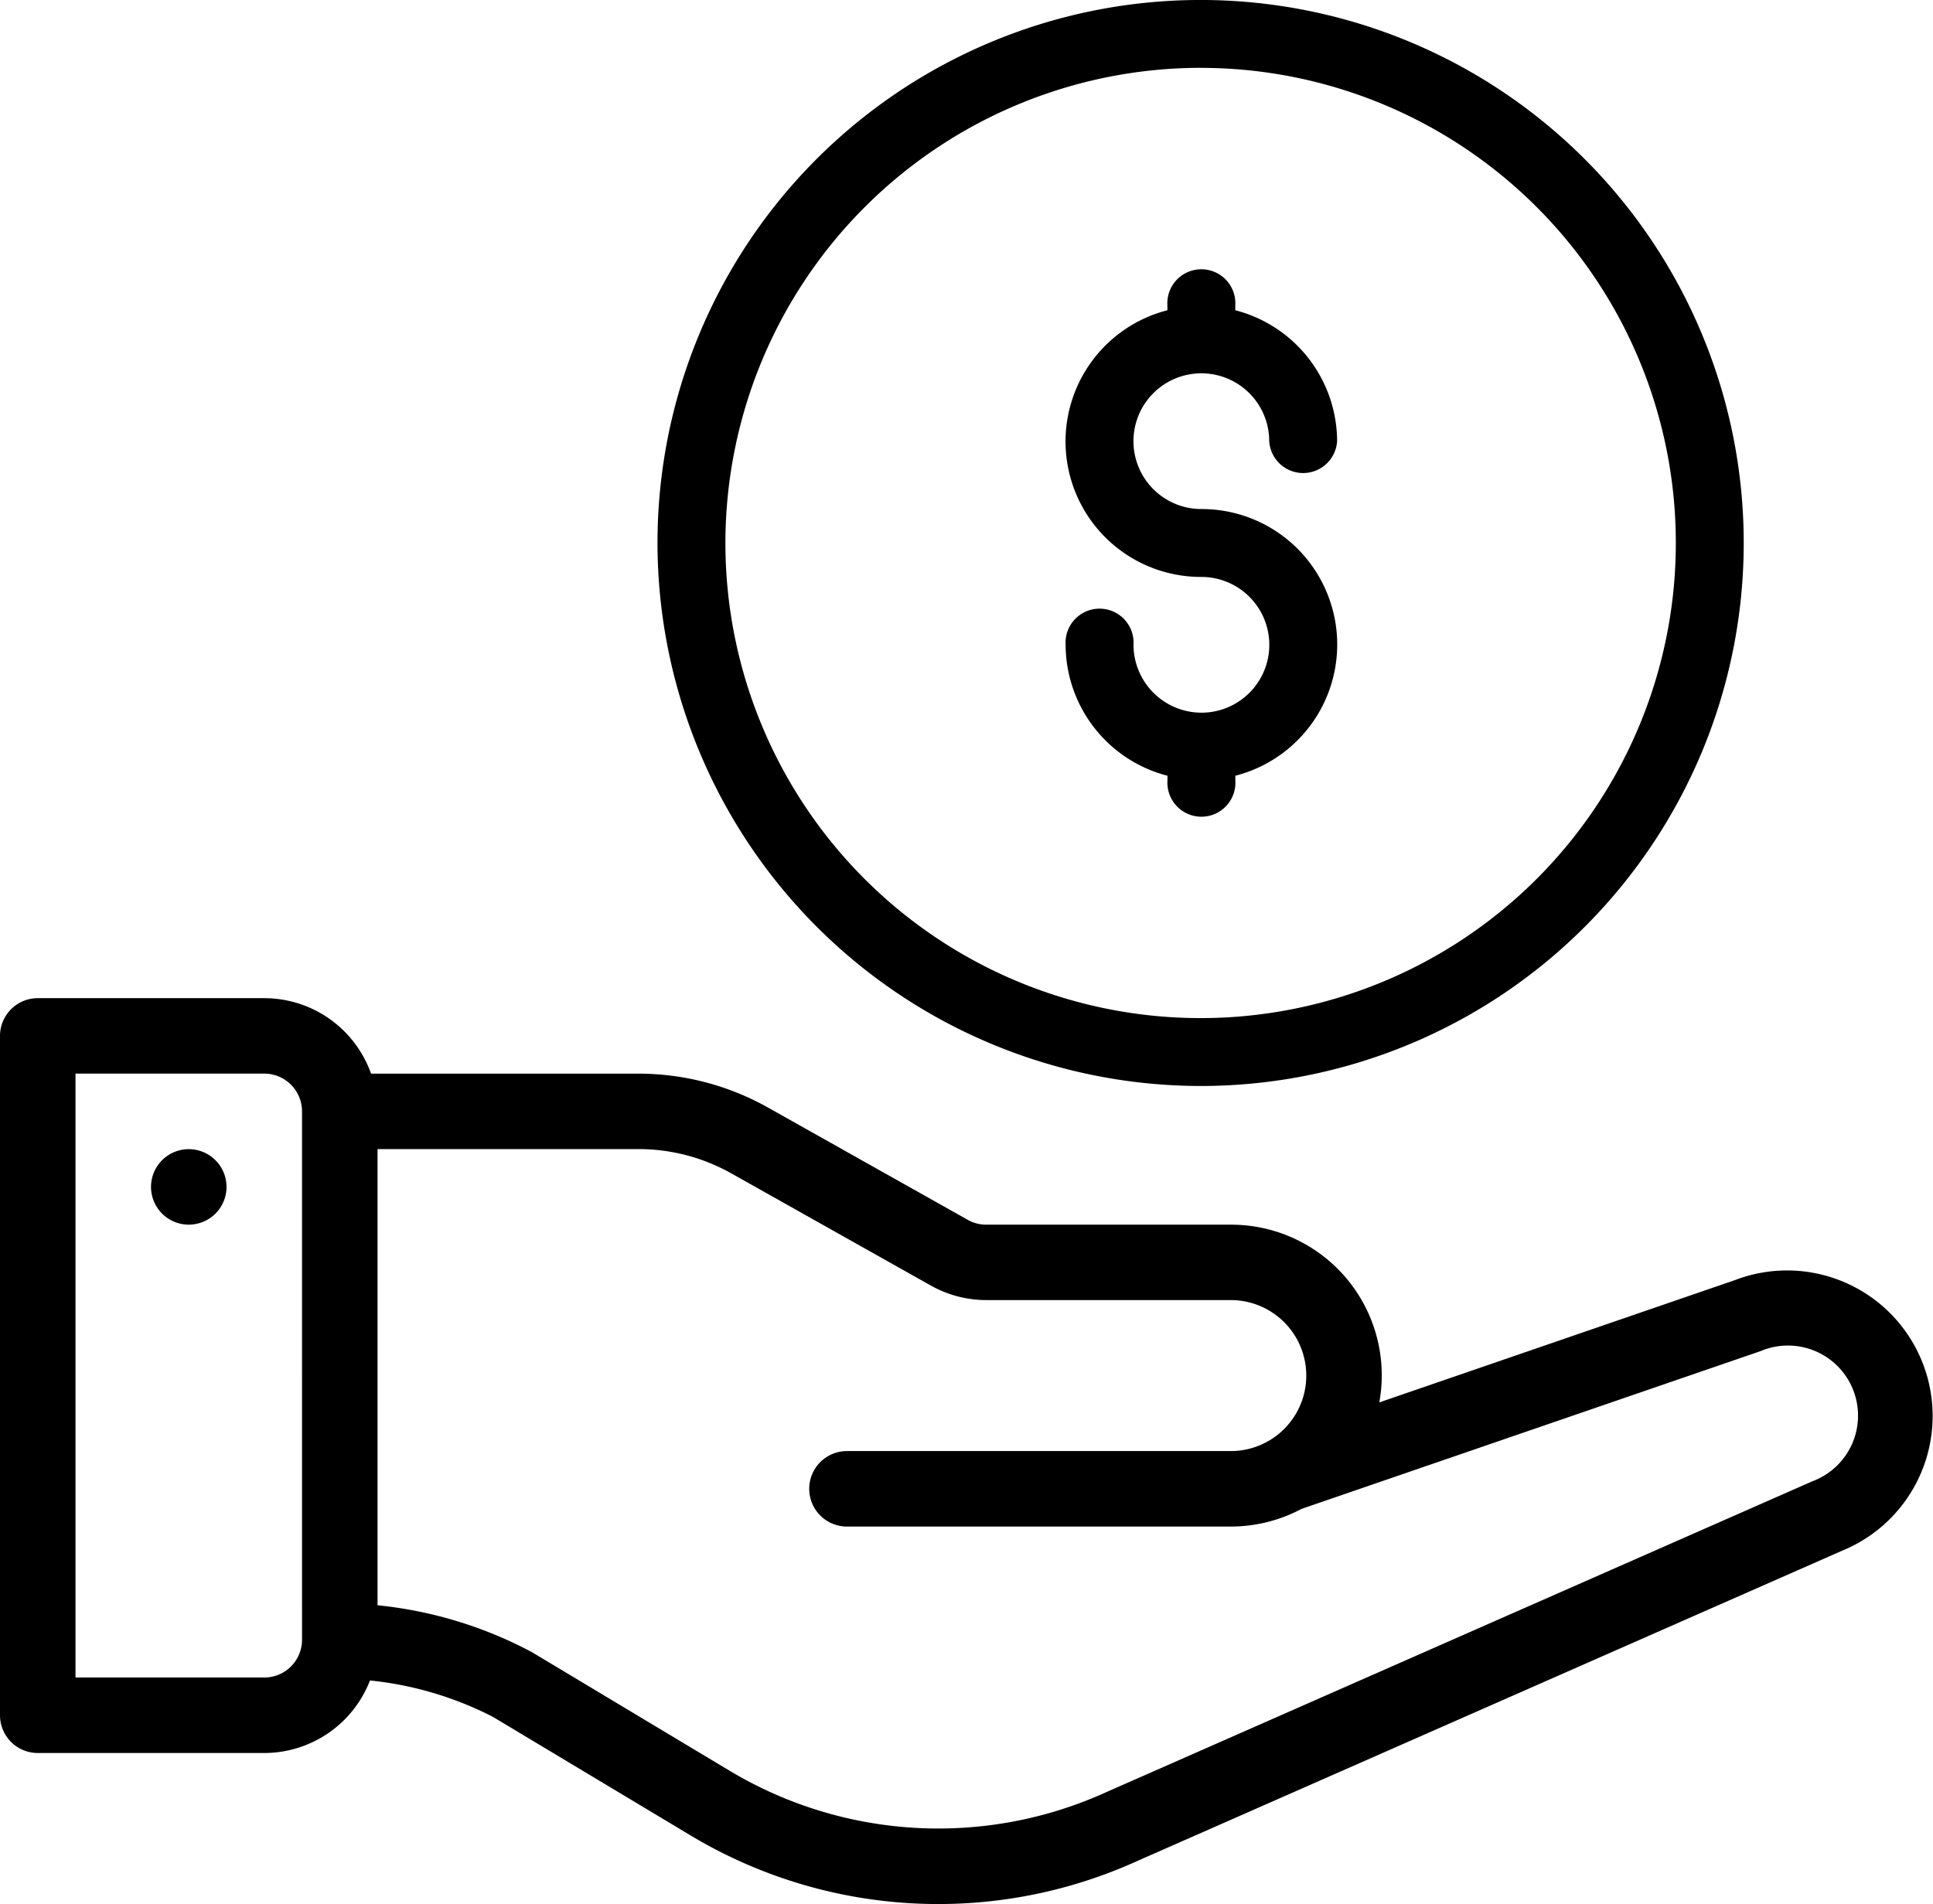 <svg xmlns="http://www.w3.org/2000/svg" width="85.258" height="83.997" viewBox="0 0 85.258 83.997">
  <g id="Group_35" data-name="Group 35" transform="translate(-169 -891.506)">
    <g id="Group_29" data-name="Group 29" transform="translate(24 317)">
      <path id="Path_7" data-name="Path 7" d="M228.755,47.917A23.955,23.955,0,1,0,204.8,23.963,23.982,23.982,0,0,0,228.755,47.917Zm0-44.915a20.96,20.96,0,1,1-20.96,20.96A20.983,20.983,0,0,1,228.755,3Z" transform="translate(-30.8 574.498)"/>
      <path id="Path_9" data-name="Path 9" d="M313.189,87.737a3,3,0,0,1-2.994-2.994,1.5,1.5,0,1,0-2.994,0,5.982,5.982,0,0,0,4.492,5.776v.213a1.5,1.5,0,1,0,2.994,0v-.213a5.976,5.976,0,0,0-1.5-11.765,2.994,2.994,0,1,1,2.994-2.994,1.5,1.5,0,0,0,2.994,0,5.982,5.982,0,0,0-4.491-5.776v-.213a1.5,1.5,0,1,0-2.994,0v.213a5.976,5.976,0,0,0,1.5,11.765,2.994,2.994,0,0,1,0,5.989Z" transform="translate(-115.2 518.209)"/>
    </g>
    <g id="Group_30" data-name="Group 30" transform="translate(24 -73)">
      <path id="Path_19" data-name="Path 19" d="M41.665,262.6a1.665,1.665,0,1,0,1.665,1.665A1.666,1.666,0,0,0,41.665,262.6Zm0,0" transform="translate(111.661 752.602)"/>
      <path id="Path_20" data-name="Path 20" d="M76.536,235.033l-15.7,5.4a6.645,6.645,0,0,0-6.552-7.841H43.5a1.666,1.666,0,0,1-.818-.214l-8.8-4.948a11.666,11.666,0,0,0-5.716-1.5h-11.8a5,5,0,0,0-4.709-3.33H1.665A1.665,1.665,0,0,0,0,224.263v29.973A1.665,1.665,0,0,0,1.665,255.9h9.991a5.005,5.005,0,0,0,4.662-3.2,15.2,15.2,0,0,1,5.437,1.614l8.709,5.225A21.228,21.228,0,0,0,50.17,260.66l31.08-13.685a6.42,6.42,0,0,0-4.715-11.942ZM13.322,250.913a1.667,1.667,0,0,1-1.665,1.657H3.33V225.928h8.326a1.667,1.667,0,0,1,1.665,1.665Zm66.664-7.019-.053.021L48.8,257.624a17.9,17.9,0,0,1-16.623-.944l-8.709-5.225a18.361,18.361,0,0,0-6.816-2.073V229.258H28.17a8.331,8.331,0,0,1,4.083,1.07l8.8,4.948a5,5,0,0,0,2.451.643H54.285a3.33,3.33,0,0,1,0,6.661H37.357a1.665,1.665,0,1,0,0,3.33H54.285a6.648,6.648,0,0,0,3.122-.78l20.247-6.96a3.091,3.091,0,1,1,2.331,5.725Zm0,0" transform="translate(145 785.941)"/>
    </g>
  </g>
</svg>
